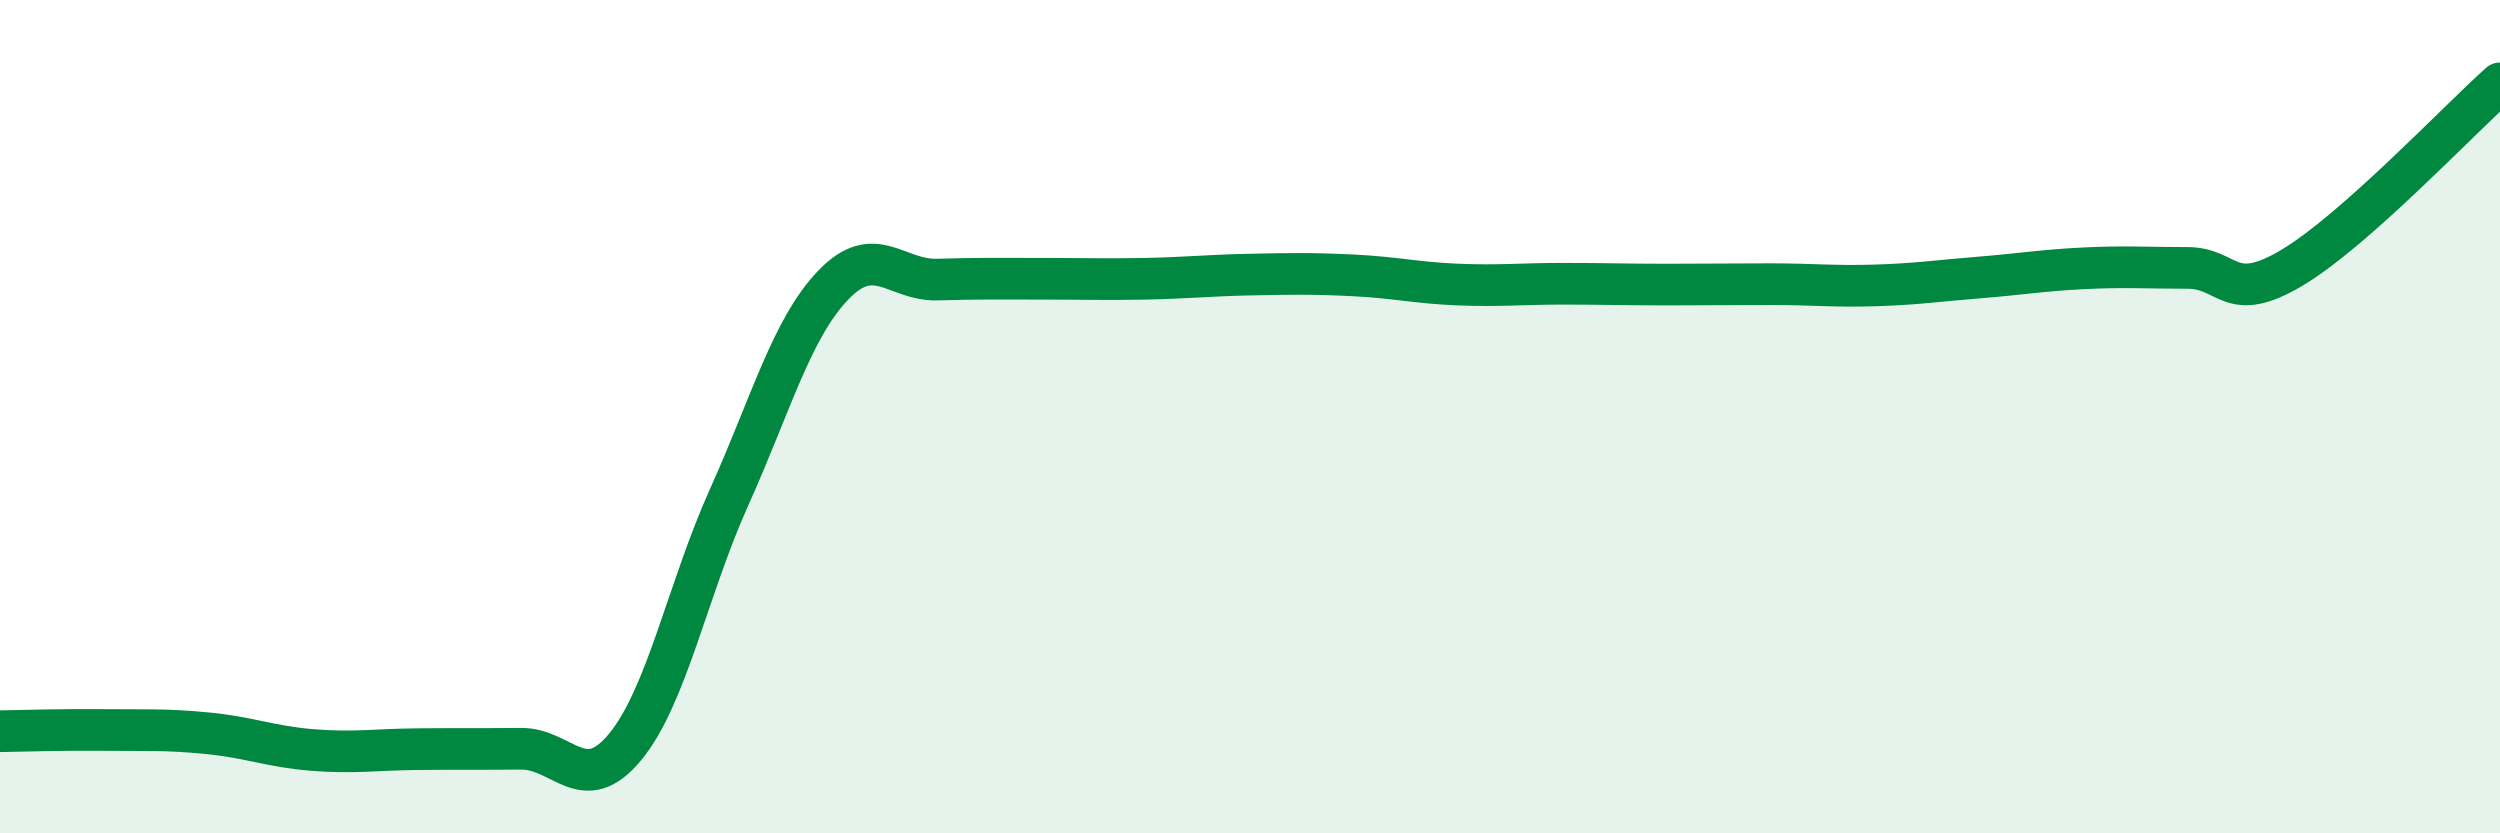
    <svg width="60" height="20" viewBox="0 0 60 20" xmlns="http://www.w3.org/2000/svg">
      <path
        d="M 0,17.55 C 0.5,17.54 1.5,17.51 2.5,17.52 C 3.5,17.53 4,17.5 5,17.6 C 6,17.7 6.5,17.92 7.5,18 C 8.5,18.08 9,17.99 10,17.98 C 11,17.97 11.5,17.98 12.5,17.97 C 13.5,17.96 14,19.14 15,17.93 C 16,16.72 16.5,14.15 17.5,11.93 C 18.5,9.71 19,7.88 20,6.84 C 21,5.8 21.5,6.74 22.5,6.71 C 23.5,6.68 24,6.69 25,6.69 C 26,6.69 26.5,6.71 27.5,6.69 C 28.5,6.67 29,6.61 30,6.59 C 31,6.57 31.5,6.56 32.5,6.61 C 33.5,6.66 34,6.79 35,6.83 C 36,6.87 36.5,6.81 37.5,6.81 C 38.5,6.81 39,6.83 40,6.83 C 41,6.83 41.5,6.82 42.5,6.82 C 43.5,6.82 44,6.88 45,6.85 C 46,6.82 46.5,6.74 47.5,6.66 C 48.5,6.58 49,6.49 50,6.44 C 51,6.39 51.5,6.43 52.5,6.43 C 53.5,6.43 53.5,7.32 55,6.43 C 56.5,5.54 59,2.89 60,2L60 20L0 20Z"
        fill="#008740"
        opacity="0.1"
        stroke-linecap="round"
        stroke-linejoin="round"
      />
      <path
        d="M 0,17.55 C 0.5,17.54 1.5,17.51 2.5,17.52 C 3.5,17.53 4,17.5 5,17.6 C 6,17.7 6.5,17.92 7.5,18 C 8.5,18.08 9,17.99 10,17.98 C 11,17.97 11.5,17.98 12.5,17.97 C 13.5,17.96 14,19.14 15,17.93 C 16,16.72 16.5,14.15 17.5,11.93 C 18.5,9.71 19,7.88 20,6.84 C 21,5.8 21.5,6.74 22.5,6.71 C 23.5,6.68 24,6.69 25,6.69 C 26,6.69 26.5,6.71 27.5,6.69 C 28.5,6.67 29,6.61 30,6.59 C 31,6.57 31.5,6.56 32.5,6.61 C 33.5,6.66 34,6.79 35,6.83 C 36,6.87 36.5,6.81 37.5,6.81 C 38.5,6.81 39,6.83 40,6.83 C 41,6.83 41.5,6.82 42.5,6.82 C 43.5,6.82 44,6.88 45,6.85 C 46,6.82 46.5,6.74 47.5,6.66 C 48.5,6.58 49,6.49 50,6.44 C 51,6.39 51.5,6.43 52.5,6.43 C 53.5,6.43 53.5,7.32 55,6.43 C 56.5,5.54 59,2.89 60,2"
        stroke="#008740"
        stroke-width="1"
        fill="none"
        stroke-linecap="round"
        stroke-linejoin="round"
      />
    </svg>
  